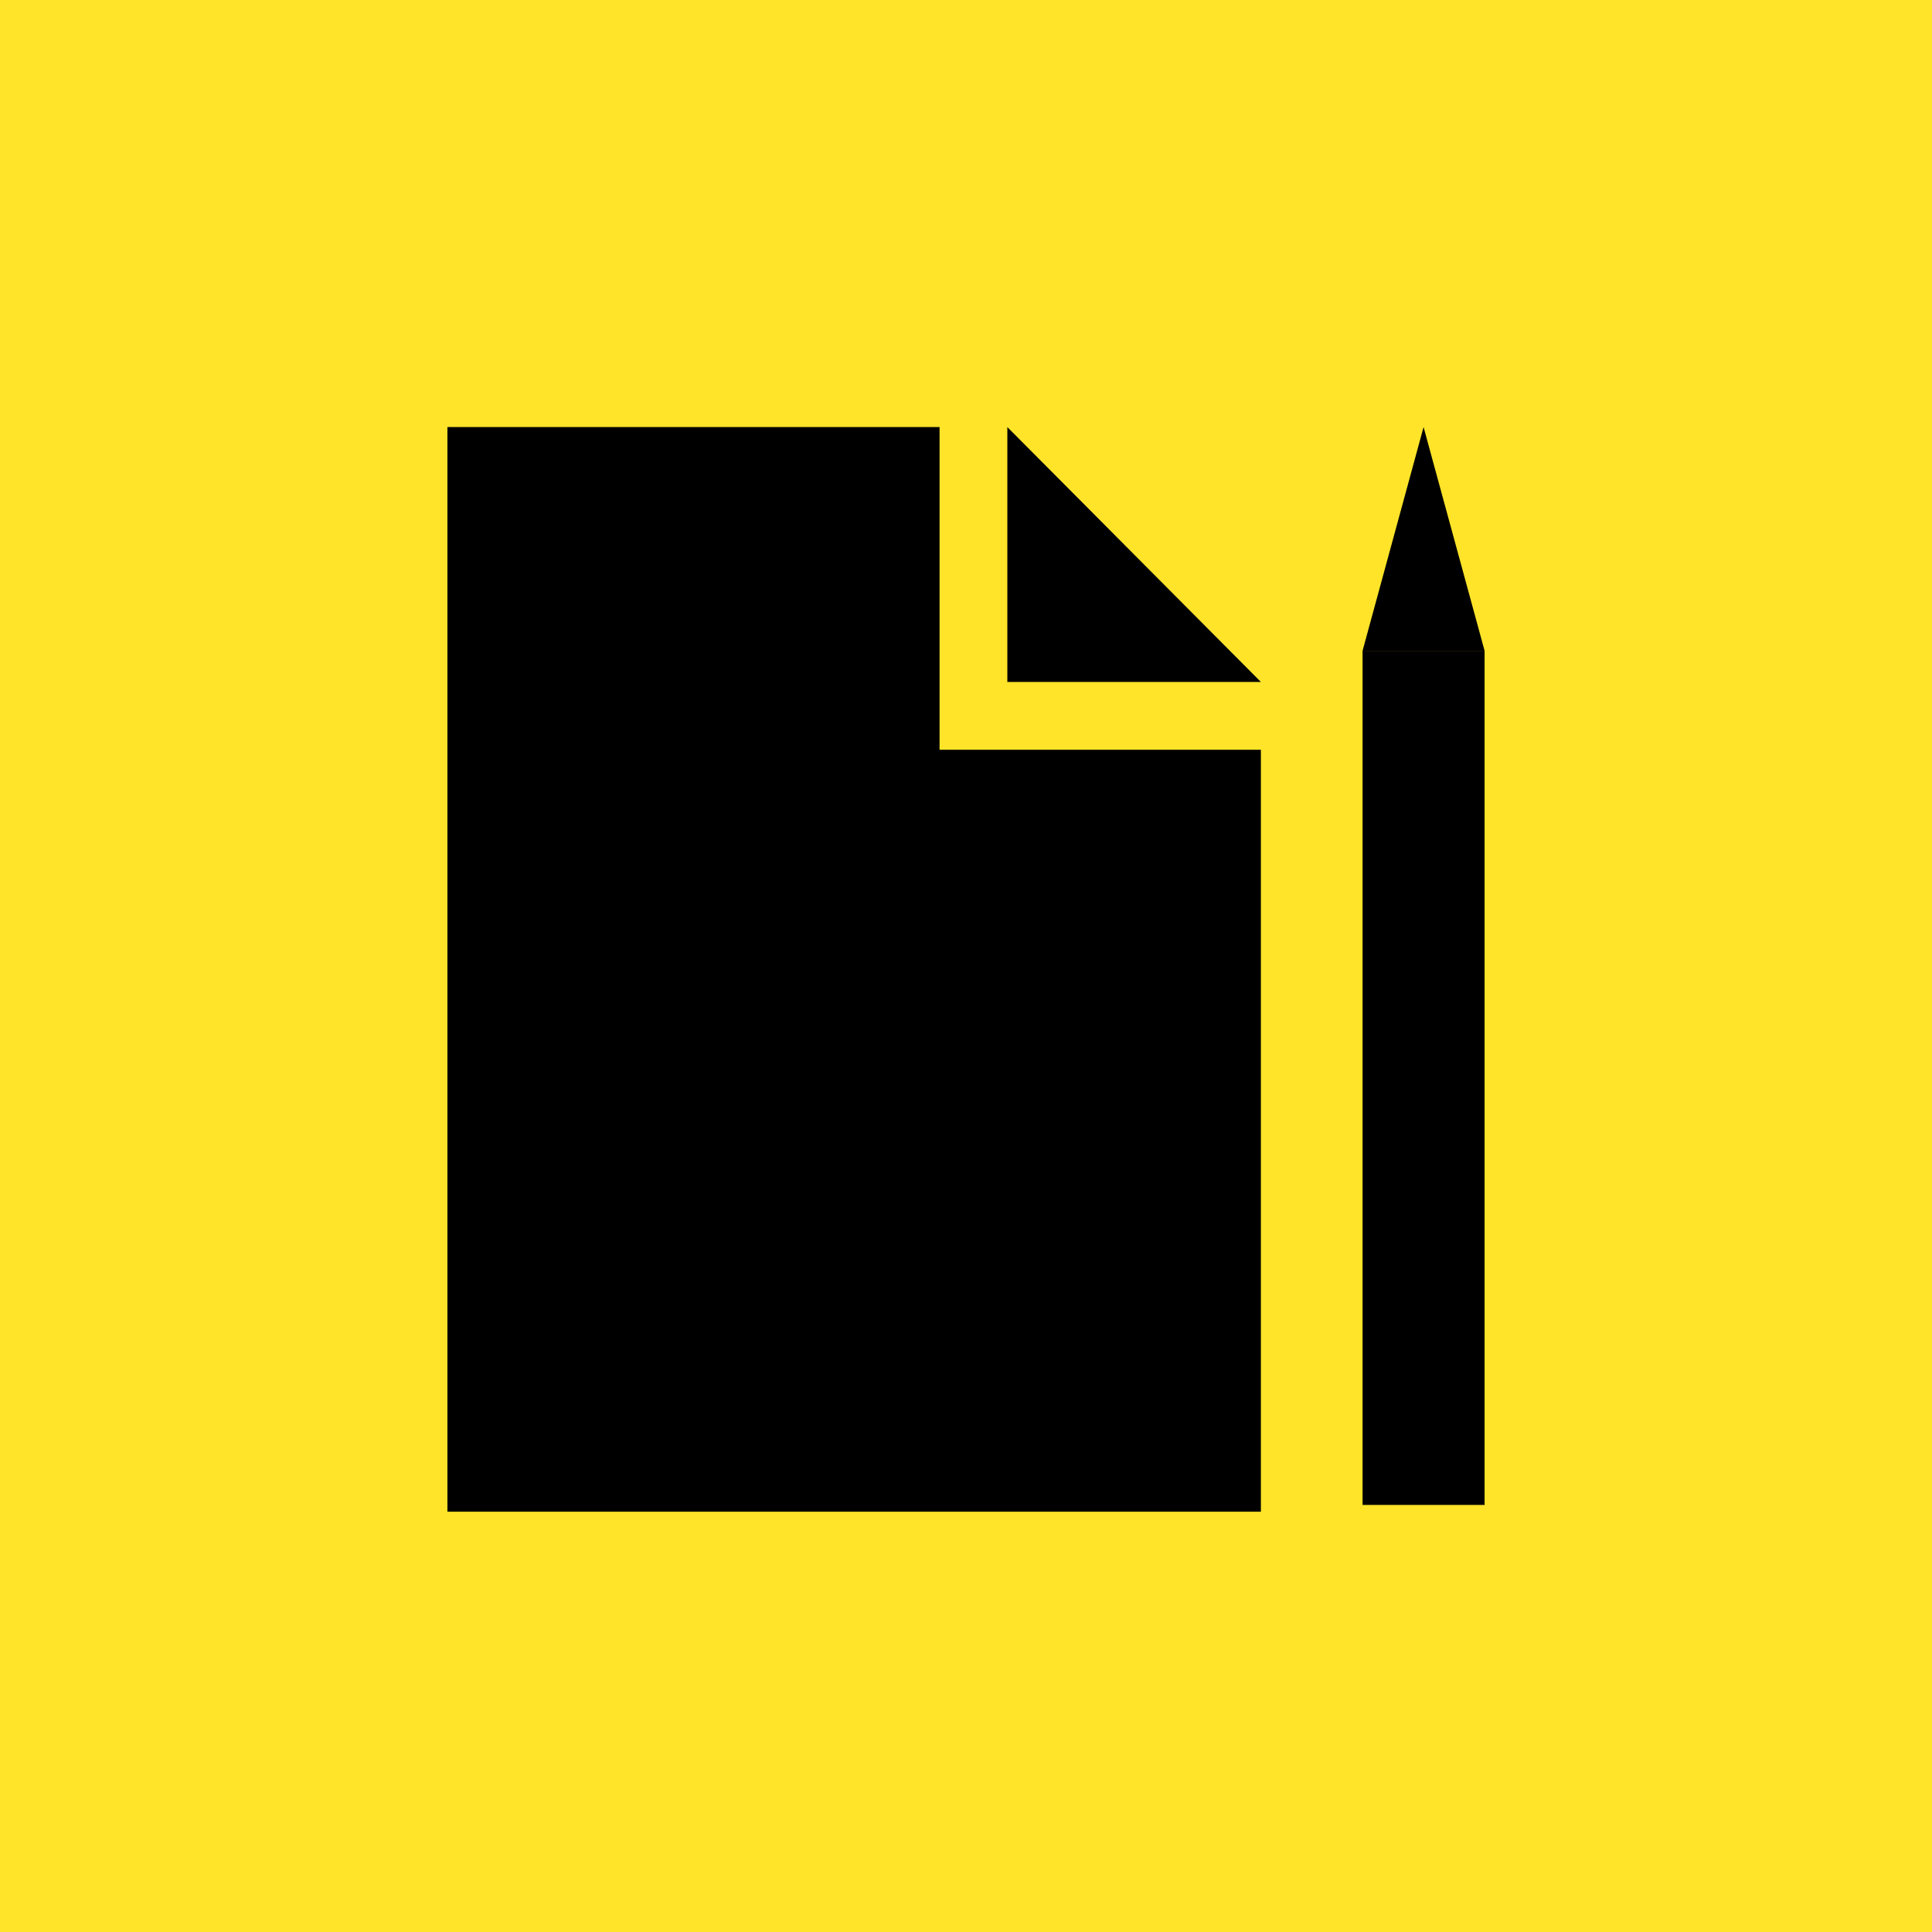 <svg width="95" height="95" viewBox="0 0 95 95" fill="none" xmlns="http://www.w3.org/2000/svg">
<rect width="95" height="95" fill="#FFE429"/>
<g clip-path="url(#clip0)">
<path d="M49.533 21V33.533H62L49.533 21Z" fill="black"/>
<path d="M46.2 36.867V33.533V21H22V74.333H62V36.867H49.533H46.2Z" fill="black"/>
</g>
<rect x="67" y="32" width="6" height="42" fill="black"/>
<path d="M70 21L67 32H73L70 21Z" fill="black"/>
<defs>
<clipPath id="clip0">
<rect width="40" height="53.333" fill="white" transform="translate(22 21)"/>
</clipPath>
</defs>
</svg>
